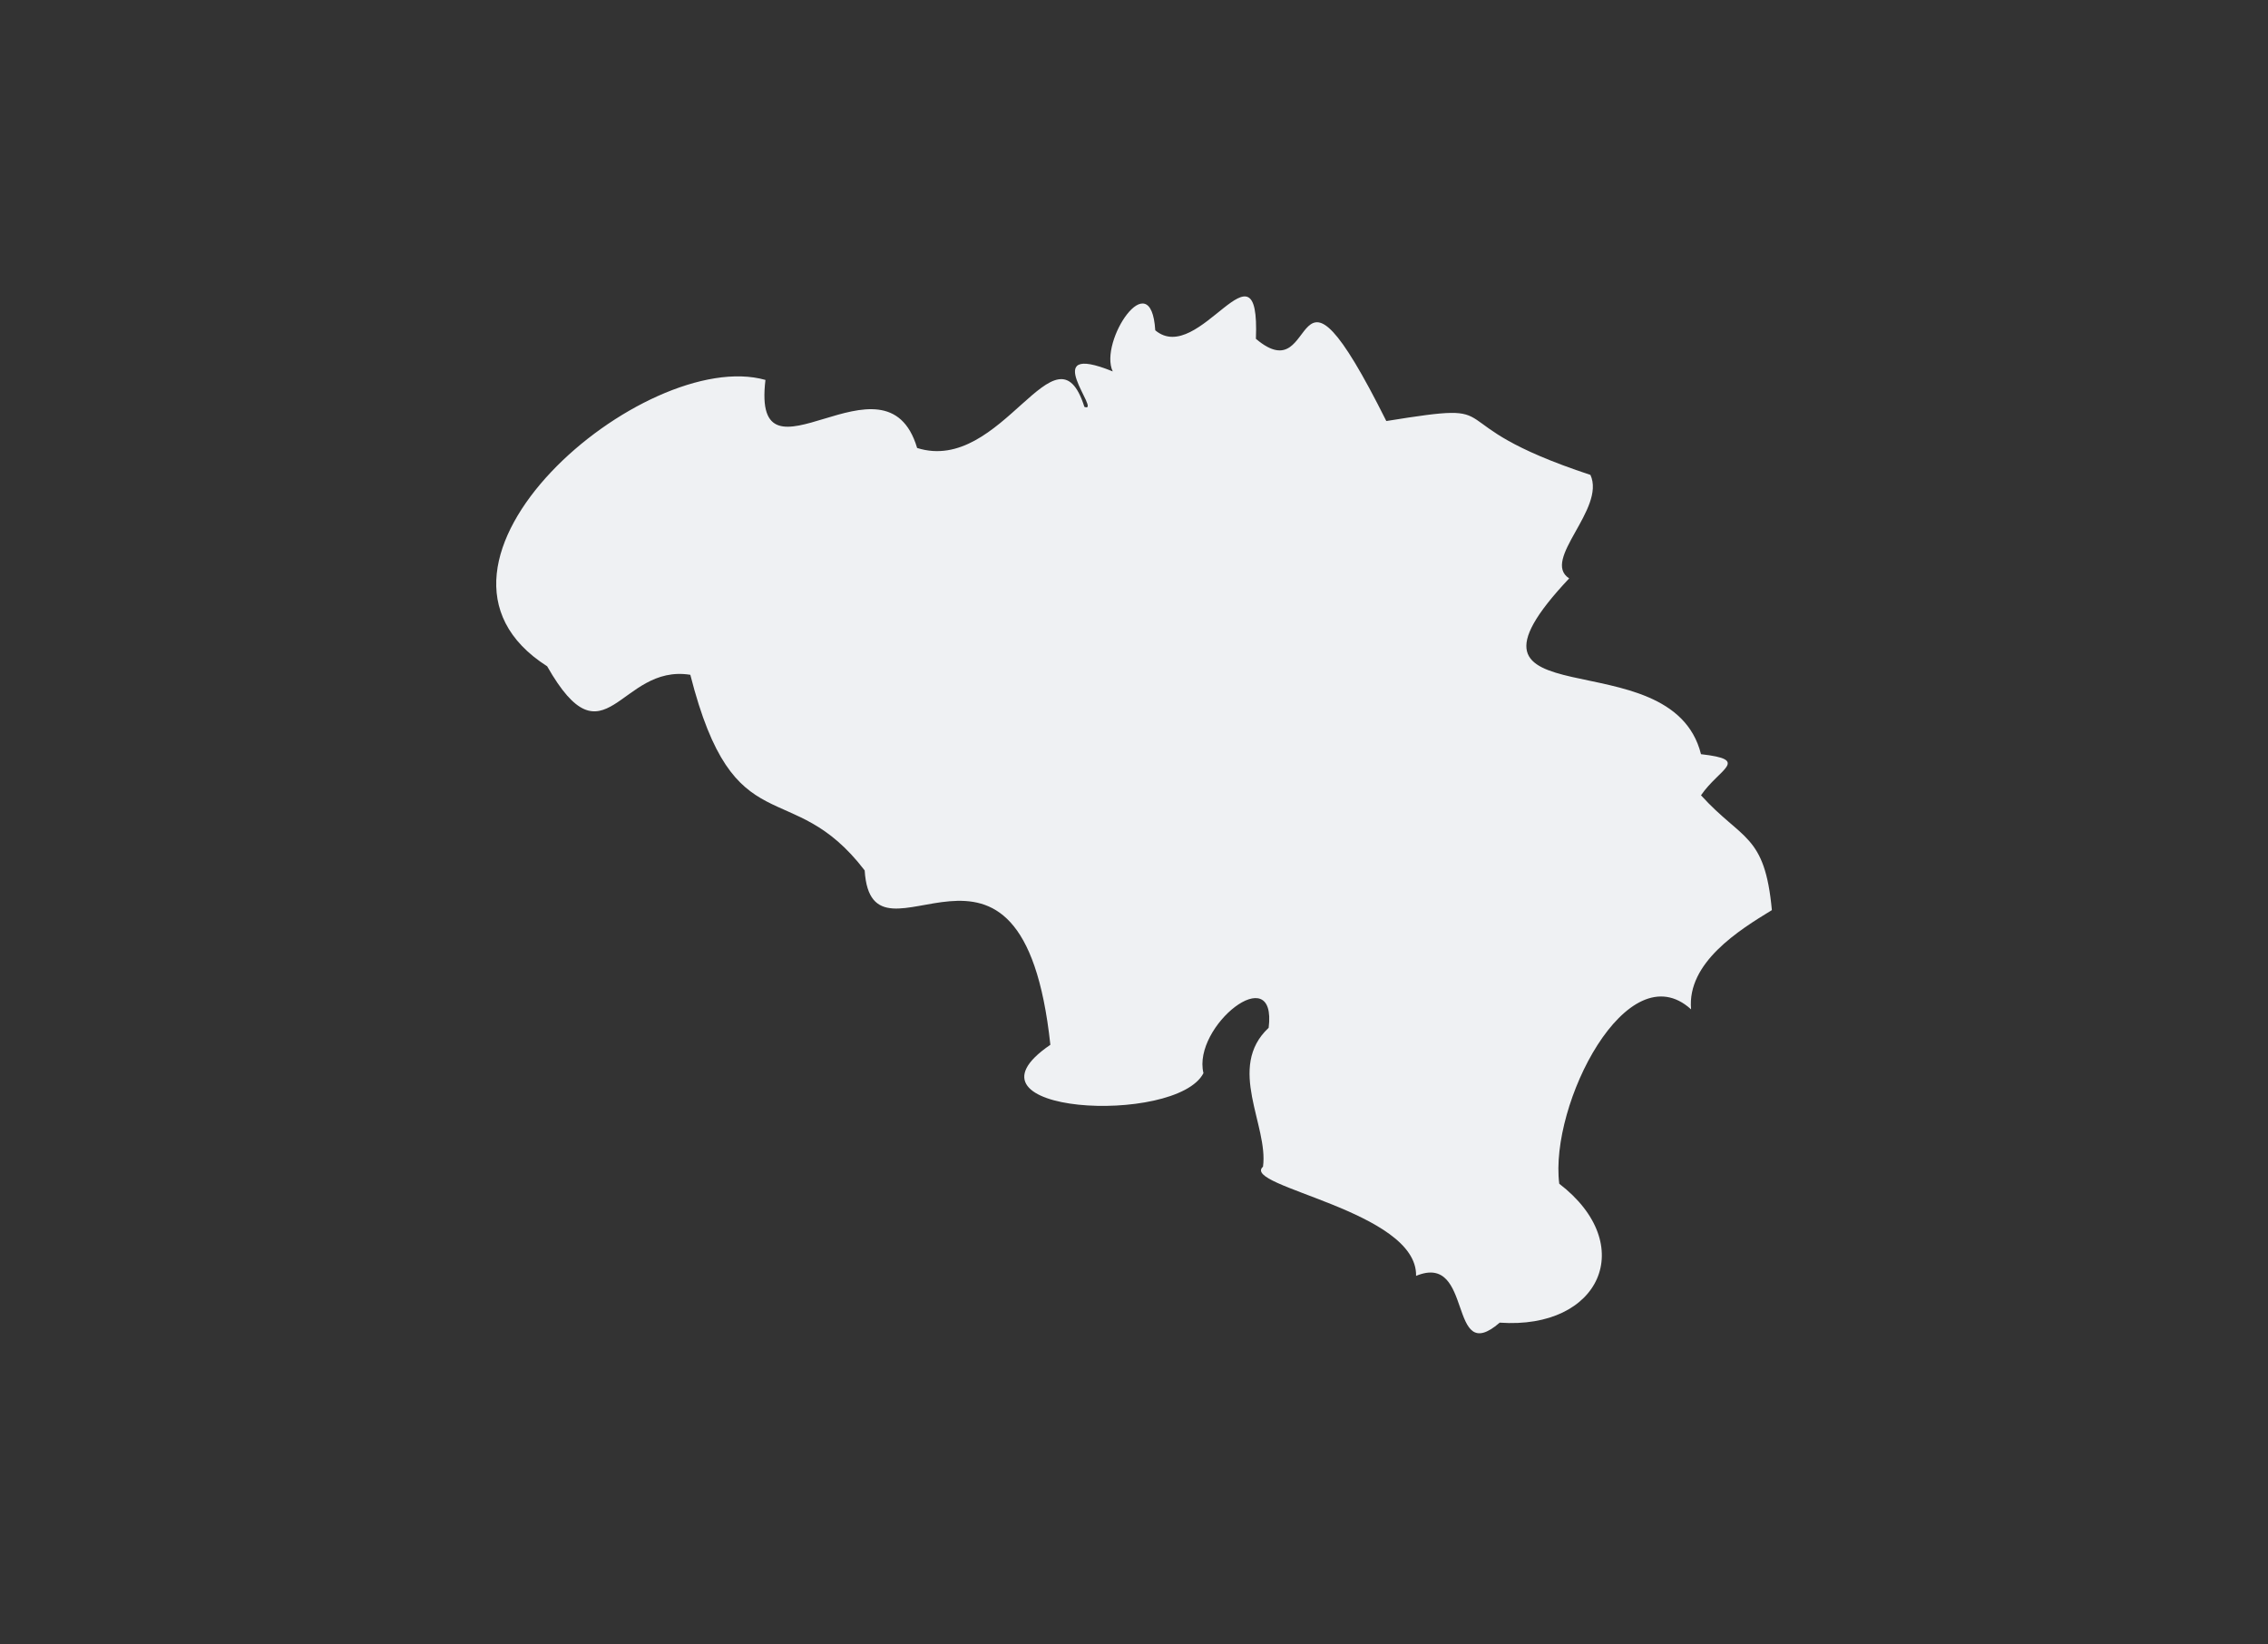 <?xml version="1.0" encoding="utf-8"?>
<!-- Generator: Adobe Illustrator 27.0.1, SVG Export Plug-In . SVG Version: 6.00 Build 0)  -->
<svg version="1.1" id="Ebene_1" xmlns="http://www.w3.org/2000/svg" xmlns:xlink="http://www.w3.org/1999/xlink" x="0px" y="0px"
	 width="160px" height="116px" viewBox="0 0 160 116" style="enable-background:new 0 0 160 116;" xml:space="preserve">
<rect x="0" y="0" width="160" height="116" fill="#333333" stroke="none"/>
<style type="text/css">
	.st0{fill-rule:evenodd;clip-rule:evenodd;fill:#EFF1F3;}
</style>
<path id="Fill-1" class="st0" d="M125,64.2c-0.5-5.4-2.1-4.9-5-8.1c1.3-1.9,3.5-2.5,0-2.9c-2.1-8.4-19.1-2-9.3-12.4
	c-2-1.3,2.6-4.9,1.5-7.3c-11.5-3.8-5.1-5.3-14.4-3.8c-7-14-4.6-1.9-9.2-5.8c0.3-7.6-4,2-7.1-0.6c-0.3-4.8-4,0.8-3,2.9
	c-5.4-2.2-0.7,3-2,2.5c-2-6.3-5.8,4.8-11.8,2.9C62.5,24.2,53,35.1,54,26.8C45.5,24.4,27.3,39.8,38.6,47c4.1,7.2,5.1-0.2,10.1,0.6
	c3.1,12.2,7.1,7,12.3,13.8c0.5,8,11.1-6.3,13.1,12.3c-7.2,4.9,8.9,5.7,10.8,2c-0.8-3.3,5.2-8.1,4.6-3.2c-3,2.8,0,6.9-0.4,9.8
	c-1.6,1.4,10.9,3.1,10.8,7.7c4.1-1.7,2.2,6.5,5.9,3.3c7.1,0.5,9.8-5.5,4.2-9.8c-0.7-5.6,4.8-16.4,9.3-12.3
	C119,67.9,122.7,65.6,125,64.2"/>
</svg>
